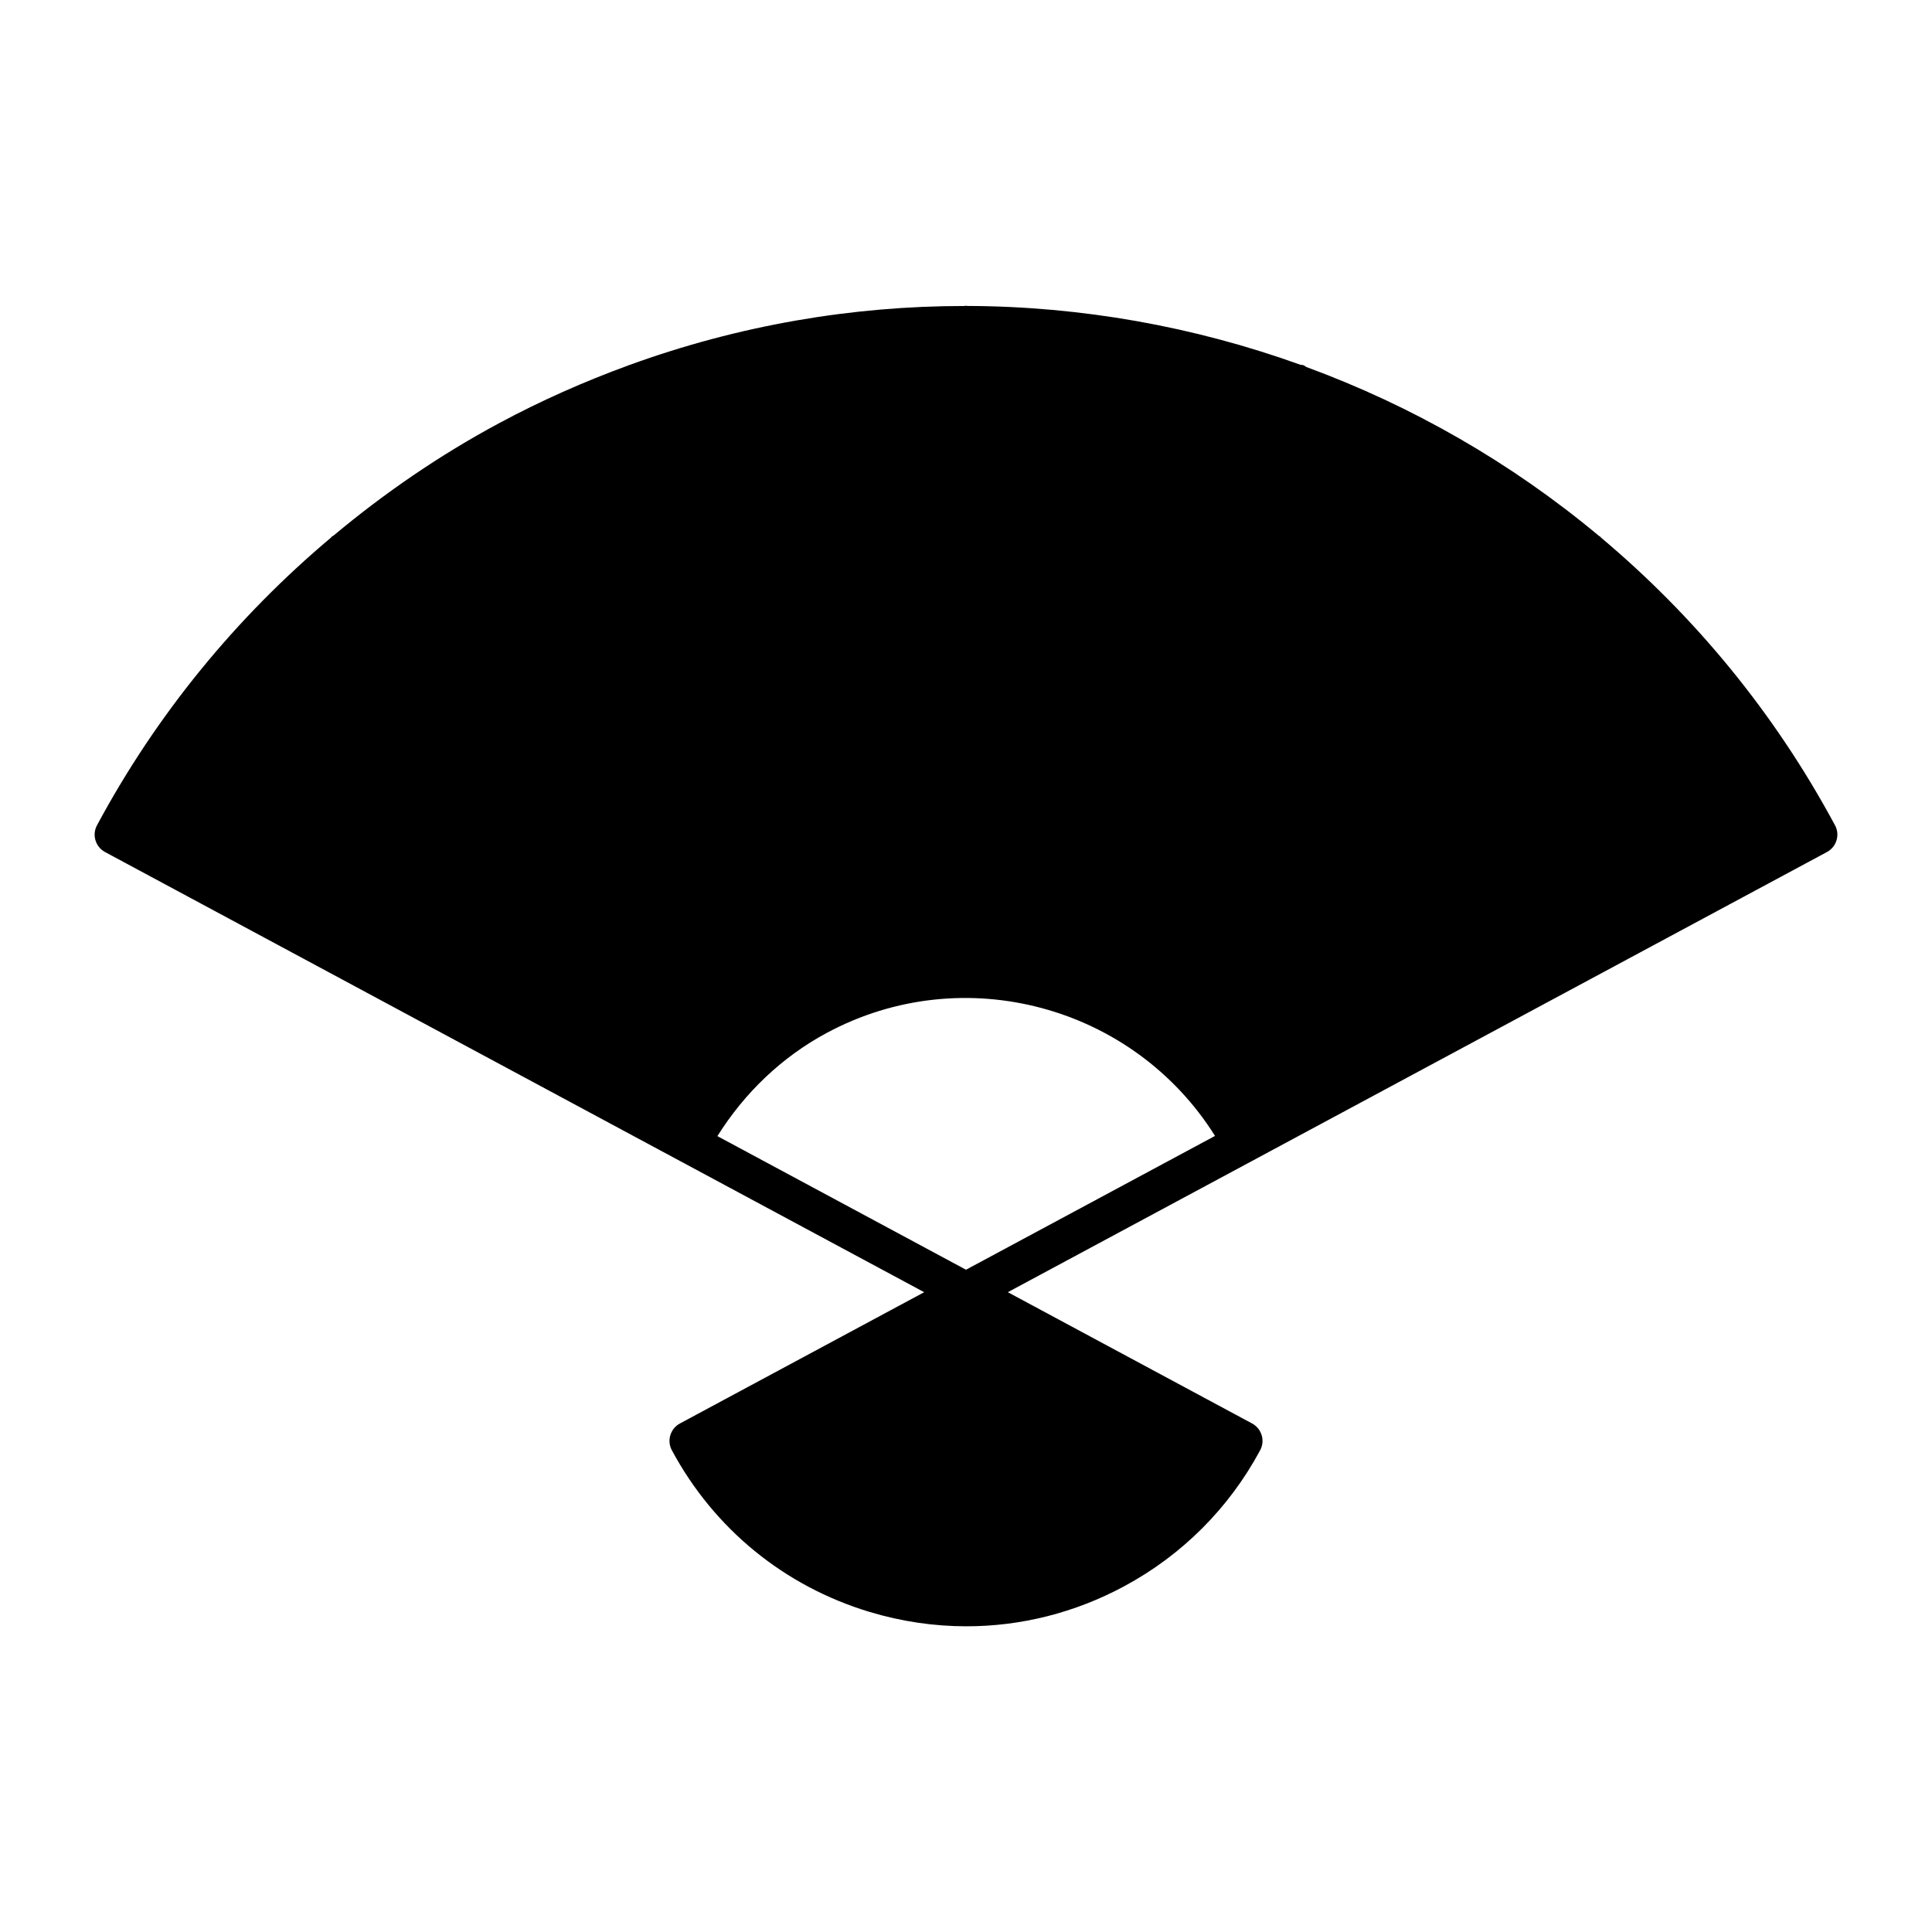 <?xml version="1.0" encoding="UTF-8"?>
<!-- Uploaded to: ICON Repo, www.iconrepo.com, Generator: ICON Repo Mixer Tools -->
<svg fill="#000000" width="800px" height="800px" version="1.1" viewBox="144 144 512 512" xmlns="http://www.w3.org/2000/svg">
 <path d="m630.29 362.7c-16.133-30.023-37.375-55.555-62.02-76.238-0.086-0.086-0.129-0.199-0.223-0.277-0.094-0.078-0.207-0.098-0.305-0.168-23.258-19.414-49.539-34.469-77.539-44.75-0.266-0.156-0.484-0.371-0.785-0.48-0.258-0.094-0.52-0.066-0.785-0.117-28.223-10.16-58.125-15.504-88.352-15.59-0.098-0.004-0.184-0.059-0.281-0.059-0.121 0-0.223 0.062-0.344 0.07-29.801-0.012-59.887 5.094-88.961 15.68-0.039 0.012-0.078 0.004-0.113 0.016-0.043 0.016-0.074 0.055-0.117 0.07-11.598 4.234-23.039 9.293-34.227 15.305-15.738 8.457-30.371 18.508-43.891 29.809-0.125 0.086-0.273 0.113-0.395 0.215-0.094 0.078-0.133 0.195-0.223 0.277-25.164 21.152-46.246 46.875-62.02 76.238-1.375 2.551-0.414 5.731 2.137 7.102l152.32 81.852c0.008 0.004 0.012 0.012 0.02 0.016 0.004 0.004 0.012 0 0.02 0.004l64.711 34.773-64.73 34.789c-1.227 0.656-2.137 1.773-2.543 3.106-0.398 1.344-0.258 2.777 0.406 3.996 11.191 20.828 29.816 36.039 52.453 42.855 8.43 2.531 17.047 3.793 25.609 3.793 14.422 0 28.715-3.566 41.773-10.59 15.344-8.242 27.82-20.707 36.066-36.059 1.375-2.551 0.414-5.731-2.137-7.102l-64.73-34.789 64.707-34.77c0.008-0.004 0.016-0.004 0.023-0.008 0.008-0.004 0.012-0.012 0.02-0.016l152.32-81.852c1.227-0.656 2.137-1.773 2.543-3.106 0.402-1.344 0.262-2.777-0.402-3.996zm-230.29 117.79-65.883-35.406c7.176-11.434 16.996-20.906 28.965-27.344 36.32-19.52 81.309-7.152 102.91 27.289z"/>
</svg>